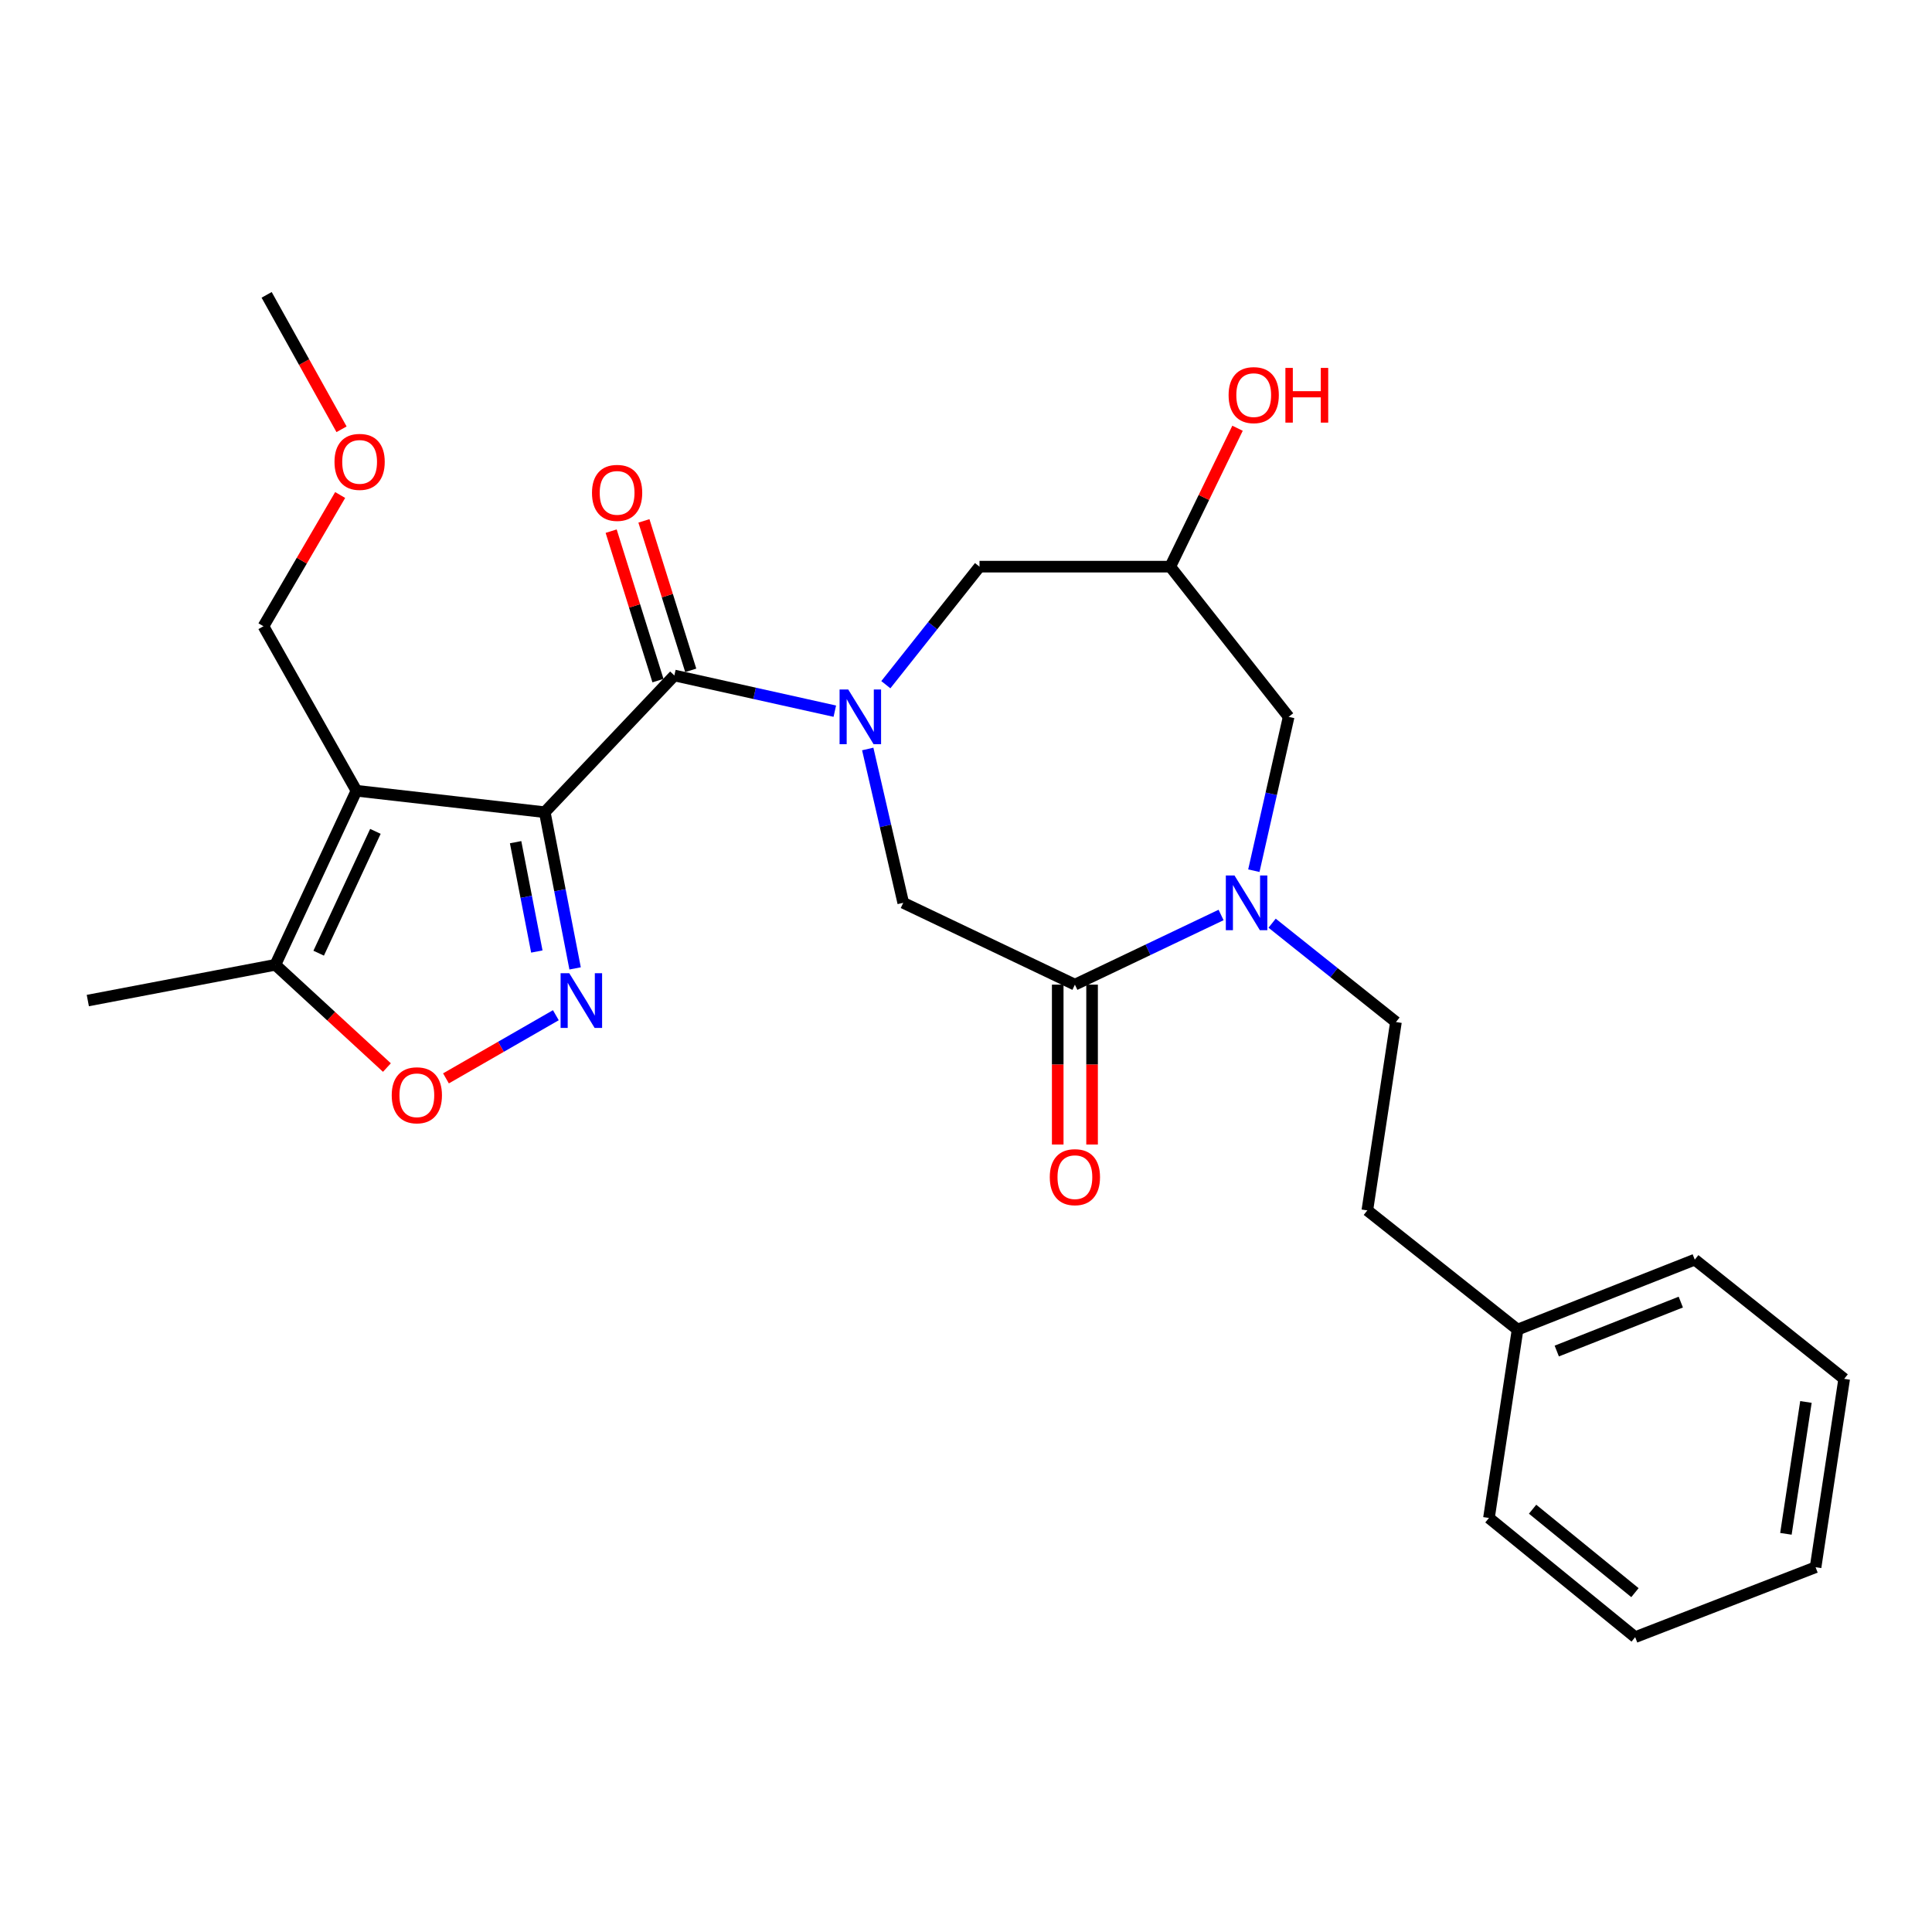 <?xml version='1.0' encoding='iso-8859-1'?>
<svg version='1.1' baseProfile='full'
              xmlns='http://www.w3.org/2000/svg'
                      xmlns:rdkit='http://www.rdkit.org/xml'
                      xmlns:xlink='http://www.w3.org/1999/xlink'
                  xml:space='preserve'
width='1000px' height='1000px' viewBox='0 0 1000 1000'>
<!-- END OF HEADER -->
<rect style='opacity:1.0;fill:#FFFFFF;stroke:none' width='1000' height='1000' x='0' y='0'> </rect>
<path class='bond-0' d='M 281.972,420.394 L 184.489,409.292' style='fill:none;fill-rule:evenodd;stroke:#000000;stroke-width:6px;stroke-linecap:butt;stroke-linejoin:miter;stroke-opacity:1' />
<path class='bond-2' d='M 281.972,420.394 L 289.823,460.819' style='fill:none;fill-rule:evenodd;stroke:#000000;stroke-width:6px;stroke-linecap:butt;stroke-linejoin:miter;stroke-opacity:1' />
<path class='bond-2' d='M 289.823,460.819 L 297.673,501.244' style='fill:none;fill-rule:evenodd;stroke:#0000FF;stroke-width:6px;stroke-linecap:butt;stroke-linejoin:miter;stroke-opacity:1' />
<path class='bond-2' d='M 266.875,435.911 L 272.371,464.208' style='fill:none;fill-rule:evenodd;stroke:#000000;stroke-width:6px;stroke-linecap:butt;stroke-linejoin:miter;stroke-opacity:1' />
<path class='bond-2' d='M 272.371,464.208 L 277.866,492.506' style='fill:none;fill-rule:evenodd;stroke:#0000FF;stroke-width:6px;stroke-linecap:butt;stroke-linejoin:miter;stroke-opacity:1' />
<path class='bond-3' d='M 281.972,420.394 L 349.045,349.627' style='fill:none;fill-rule:evenodd;stroke:#000000;stroke-width:6px;stroke-linecap:butt;stroke-linejoin:miter;stroke-opacity:1' />
<path class='bond-7' d='M 184.489,409.292 L 142.533,499.378' style='fill:none;fill-rule:evenodd;stroke:#000000;stroke-width:6px;stroke-linecap:butt;stroke-linejoin:miter;stroke-opacity:1' />
<path class='bond-7' d='M 194.311,430.311 L 164.942,493.371' style='fill:none;fill-rule:evenodd;stroke:#000000;stroke-width:6px;stroke-linecap:butt;stroke-linejoin:miter;stroke-opacity:1' />
<path class='bond-15' d='M 184.489,409.292 L 136.37,324.145' style='fill:none;fill-rule:evenodd;stroke:#000000;stroke-width:6px;stroke-linecap:butt;stroke-linejoin:miter;stroke-opacity:1' />
<path class='bond-1' d='M 432.098,368.102 L 390.571,358.865' style='fill:none;fill-rule:evenodd;stroke:#0000FF;stroke-width:6px;stroke-linecap:butt;stroke-linejoin:miter;stroke-opacity:1' />
<path class='bond-1' d='M 390.571,358.865 L 349.045,349.627' style='fill:none;fill-rule:evenodd;stroke:#000000;stroke-width:6px;stroke-linecap:butt;stroke-linejoin:miter;stroke-opacity:1' />
<path class='bond-8' d='M 449.14,387.67 L 458.328,427.484' style='fill:none;fill-rule:evenodd;stroke:#0000FF;stroke-width:6px;stroke-linecap:butt;stroke-linejoin:miter;stroke-opacity:1' />
<path class='bond-8' d='M 458.328,427.484 L 467.516,467.298' style='fill:none;fill-rule:evenodd;stroke:#000000;stroke-width:6px;stroke-linecap:butt;stroke-linejoin:miter;stroke-opacity:1' />
<path class='bond-9' d='M 458.508,354.399 L 482.75,323.85' style='fill:none;fill-rule:evenodd;stroke:#0000FF;stroke-width:6px;stroke-linecap:butt;stroke-linejoin:miter;stroke-opacity:1' />
<path class='bond-9' d='M 482.75,323.85 L 506.993,293.3' style='fill:none;fill-rule:evenodd;stroke:#000000;stroke-width:6px;stroke-linecap:butt;stroke-linejoin:miter;stroke-opacity:1' />
<path class='bond-6' d='M 287.71,525.472 L 259.272,541.821' style='fill:none;fill-rule:evenodd;stroke:#0000FF;stroke-width:6px;stroke-linecap:butt;stroke-linejoin:miter;stroke-opacity:1' />
<path class='bond-6' d='M 259.272,541.821 L 230.833,558.169' style='fill:none;fill-rule:evenodd;stroke:#FF0000;stroke-width:6px;stroke-linecap:butt;stroke-linejoin:miter;stroke-opacity:1' />
<path class='bond-12' d='M 357.527,346.97 L 345.412,308.29' style='fill:none;fill-rule:evenodd;stroke:#000000;stroke-width:6px;stroke-linecap:butt;stroke-linejoin:miter;stroke-opacity:1' />
<path class='bond-12' d='M 345.412,308.29 L 333.296,269.61' style='fill:none;fill-rule:evenodd;stroke:#FF0000;stroke-width:6px;stroke-linecap:butt;stroke-linejoin:miter;stroke-opacity:1' />
<path class='bond-12' d='M 340.562,352.284 L 328.446,313.604' style='fill:none;fill-rule:evenodd;stroke:#000000;stroke-width:6px;stroke-linecap:butt;stroke-linejoin:miter;stroke-opacity:1' />
<path class='bond-12' d='M 328.446,313.604 L 316.331,274.923' style='fill:none;fill-rule:evenodd;stroke:#FF0000;stroke-width:6px;stroke-linecap:butt;stroke-linejoin:miter;stroke-opacity:1' />
<path class='bond-4' d='M 632.026,473.59 L 594.196,491.62' style='fill:none;fill-rule:evenodd;stroke:#0000FF;stroke-width:6px;stroke-linecap:butt;stroke-linejoin:miter;stroke-opacity:1' />
<path class='bond-4' d='M 594.196,491.62 L 556.366,509.65' style='fill:none;fill-rule:evenodd;stroke:#000000;stroke-width:6px;stroke-linecap:butt;stroke-linejoin:miter;stroke-opacity:1' />
<path class='bond-13' d='M 658.44,477.844 L 690.491,503.426' style='fill:none;fill-rule:evenodd;stroke:#0000FF;stroke-width:6px;stroke-linecap:butt;stroke-linejoin:miter;stroke-opacity:1' />
<path class='bond-13' d='M 690.491,503.426 L 722.542,529.008' style='fill:none;fill-rule:evenodd;stroke:#000000;stroke-width:6px;stroke-linecap:butt;stroke-linejoin:miter;stroke-opacity:1' />
<path class='bond-28' d='M 648.989,450.671 L 657.997,410.855' style='fill:none;fill-rule:evenodd;stroke:#0000FF;stroke-width:6px;stroke-linecap:butt;stroke-linejoin:miter;stroke-opacity:1' />
<path class='bond-28' d='M 657.997,410.855 L 667.005,371.04' style='fill:none;fill-rule:evenodd;stroke:#000000;stroke-width:6px;stroke-linecap:butt;stroke-linejoin:miter;stroke-opacity:1' />
<path class='bond-5' d='M 556.366,509.65 L 467.516,467.298' style='fill:none;fill-rule:evenodd;stroke:#000000;stroke-width:6px;stroke-linecap:butt;stroke-linejoin:miter;stroke-opacity:1' />
<path class='bond-14' d='M 547.477,509.65 L 547.477,551.028' style='fill:none;fill-rule:evenodd;stroke:#000000;stroke-width:6px;stroke-linecap:butt;stroke-linejoin:miter;stroke-opacity:1' />
<path class='bond-14' d='M 547.477,551.028 L 547.477,592.407' style='fill:none;fill-rule:evenodd;stroke:#FF0000;stroke-width:6px;stroke-linecap:butt;stroke-linejoin:miter;stroke-opacity:1' />
<path class='bond-14' d='M 565.255,509.65 L 565.255,551.028' style='fill:none;fill-rule:evenodd;stroke:#000000;stroke-width:6px;stroke-linecap:butt;stroke-linejoin:miter;stroke-opacity:1' />
<path class='bond-14' d='M 565.255,551.028 L 565.255,592.407' style='fill:none;fill-rule:evenodd;stroke:#FF0000;stroke-width:6px;stroke-linecap:butt;stroke-linejoin:miter;stroke-opacity:1' />
<path class='bond-27' d='M 200.269,552.567 L 171.401,525.972' style='fill:none;fill-rule:evenodd;stroke:#FF0000;stroke-width:6px;stroke-linecap:butt;stroke-linejoin:miter;stroke-opacity:1' />
<path class='bond-27' d='M 171.401,525.972 L 142.533,499.378' style='fill:none;fill-rule:evenodd;stroke:#000000;stroke-width:6px;stroke-linecap:butt;stroke-linejoin:miter;stroke-opacity:1' />
<path class='bond-19' d='M 142.533,499.378 L 45.455,517.887' style='fill:none;fill-rule:evenodd;stroke:#000000;stroke-width:6px;stroke-linecap:butt;stroke-linejoin:miter;stroke-opacity:1' />
<path class='bond-11' d='M 506.993,293.3 L 605.72,293.3' style='fill:none;fill-rule:evenodd;stroke:#000000;stroke-width:6px;stroke-linecap:butt;stroke-linejoin:miter;stroke-opacity:1' />
<path class='bond-10' d='M 667.005,371.04 L 605.72,293.3' style='fill:none;fill-rule:evenodd;stroke:#000000;stroke-width:6px;stroke-linecap:butt;stroke-linejoin:miter;stroke-opacity:1' />
<path class='bond-17' d='M 605.72,293.3 L 623.133,257.48' style='fill:none;fill-rule:evenodd;stroke:#000000;stroke-width:6px;stroke-linecap:butt;stroke-linejoin:miter;stroke-opacity:1' />
<path class='bond-17' d='M 623.133,257.48 L 640.545,221.66' style='fill:none;fill-rule:evenodd;stroke:#FF0000;stroke-width:6px;stroke-linecap:butt;stroke-linejoin:miter;stroke-opacity:1' />
<path class='bond-16' d='M 722.542,529.008 L 707.727,626.491' style='fill:none;fill-rule:evenodd;stroke:#000000;stroke-width:6px;stroke-linecap:butt;stroke-linejoin:miter;stroke-opacity:1' />
<path class='bond-20' d='M 136.37,324.145 L 156.22,290.18' style='fill:none;fill-rule:evenodd;stroke:#000000;stroke-width:6px;stroke-linecap:butt;stroke-linejoin:miter;stroke-opacity:1' />
<path class='bond-20' d='M 156.22,290.18 L 176.071,256.214' style='fill:none;fill-rule:evenodd;stroke:#FF0000;stroke-width:6px;stroke-linecap:butt;stroke-linejoin:miter;stroke-opacity:1' />
<path class='bond-18' d='M 707.727,626.491 L 785.496,688.191' style='fill:none;fill-rule:evenodd;stroke:#000000;stroke-width:6px;stroke-linecap:butt;stroke-linejoin:miter;stroke-opacity:1' />
<path class='bond-21' d='M 785.496,688.191 L 877.211,651.993' style='fill:none;fill-rule:evenodd;stroke:#000000;stroke-width:6px;stroke-linecap:butt;stroke-linejoin:miter;stroke-opacity:1' />
<path class='bond-21' d='M 805.78,699.298 L 869.98,673.959' style='fill:none;fill-rule:evenodd;stroke:#000000;stroke-width:6px;stroke-linecap:butt;stroke-linejoin:miter;stroke-opacity:1' />
<path class='bond-22' d='M 785.496,688.191 L 770.681,785.693' style='fill:none;fill-rule:evenodd;stroke:#000000;stroke-width:6px;stroke-linecap:butt;stroke-linejoin:miter;stroke-opacity:1' />
<path class='bond-23' d='M 176.781,222.197 L 157.395,187.407' style='fill:none;fill-rule:evenodd;stroke:#FF0000;stroke-width:6px;stroke-linecap:butt;stroke-linejoin:miter;stroke-opacity:1' />
<path class='bond-23' d='M 157.395,187.407 L 138.009,152.617' style='fill:none;fill-rule:evenodd;stroke:#000000;stroke-width:6px;stroke-linecap:butt;stroke-linejoin:miter;stroke-opacity:1' />
<path class='bond-24' d='M 877.211,651.993 L 954.545,713.692' style='fill:none;fill-rule:evenodd;stroke:#000000;stroke-width:6px;stroke-linecap:butt;stroke-linejoin:miter;stroke-opacity:1' />
<path class='bond-25' d='M 770.681,785.693 L 846.366,847.383' style='fill:none;fill-rule:evenodd;stroke:#000000;stroke-width:6px;stroke-linecap:butt;stroke-linejoin:miter;stroke-opacity:1' />
<path class='bond-25' d='M 793.266,781.167 L 846.245,824.349' style='fill:none;fill-rule:evenodd;stroke:#000000;stroke-width:6px;stroke-linecap:butt;stroke-linejoin:miter;stroke-opacity:1' />
<path class='bond-29' d='M 954.545,713.692 L 939.74,811.195' style='fill:none;fill-rule:evenodd;stroke:#000000;stroke-width:6px;stroke-linecap:butt;stroke-linejoin:miter;stroke-opacity:1' />
<path class='bond-29' d='M 934.748,725.649 L 924.384,793.901' style='fill:none;fill-rule:evenodd;stroke:#000000;stroke-width:6px;stroke-linecap:butt;stroke-linejoin:miter;stroke-opacity:1' />
<path class='bond-26' d='M 846.366,847.383 L 939.74,811.195' style='fill:none;fill-rule:evenodd;stroke:#000000;stroke-width:6px;stroke-linecap:butt;stroke-linejoin:miter;stroke-opacity:1' />
<path  class='atom-2' d='M 439.043 356.88
L 448.323 371.88
Q 449.243 373.36, 450.723 376.04
Q 452.203 378.72, 452.283 378.88
L 452.283 356.88
L 456.043 356.88
L 456.043 385.2
L 452.163 385.2
L 442.203 368.8
Q 441.043 366.88, 439.803 364.68
Q 438.603 362.48, 438.243 361.8
L 438.243 385.2
L 434.563 385.2
L 434.563 356.88
L 439.043 356.88
' fill='#0000FF'/>
<path  class='atom-3' d='M 294.645 503.727
L 303.925 518.727
Q 304.845 520.207, 306.325 522.887
Q 307.805 525.567, 307.885 525.727
L 307.885 503.727
L 311.645 503.727
L 311.645 532.047
L 307.765 532.047
L 297.805 515.647
Q 296.645 513.727, 295.405 511.527
Q 294.205 509.327, 293.845 508.647
L 293.845 532.047
L 290.165 532.047
L 290.165 503.727
L 294.645 503.727
' fill='#0000FF'/>
<path  class='atom-5' d='M 638.967 453.138
L 648.247 468.138
Q 649.167 469.618, 650.647 472.298
Q 652.127 474.978, 652.207 475.138
L 652.207 453.138
L 655.967 453.138
L 655.967 481.458
L 652.087 481.458
L 642.127 465.058
Q 640.967 463.138, 639.727 460.938
Q 638.527 458.738, 638.167 458.058
L 638.167 481.458
L 634.487 481.458
L 634.487 453.138
L 638.967 453.138
' fill='#0000FF'/>
<path  class='atom-7' d='M 202.758 566.916
Q 202.758 560.116, 206.118 556.316
Q 209.478 552.516, 215.758 552.516
Q 222.038 552.516, 225.398 556.316
Q 228.758 560.116, 228.758 566.916
Q 228.758 573.796, 225.358 577.716
Q 221.958 581.596, 215.758 581.596
Q 209.518 581.596, 206.118 577.716
Q 202.758 573.836, 202.758 566.916
M 215.758 578.396
Q 220.078 578.396, 222.398 575.516
Q 224.758 572.596, 224.758 566.916
Q 224.758 561.356, 222.398 558.556
Q 220.078 555.716, 215.758 555.716
Q 211.438 555.716, 209.078 558.516
Q 206.758 561.316, 206.758 566.916
Q 206.758 572.636, 209.078 575.516
Q 211.438 578.396, 215.758 578.396
' fill='#FF0000'/>
<path  class='atom-13' d='M 306.414 255.108
Q 306.414 248.308, 309.774 244.508
Q 313.134 240.708, 319.414 240.708
Q 325.694 240.708, 329.054 244.508
Q 332.414 248.308, 332.414 255.108
Q 332.414 261.988, 329.014 265.908
Q 325.614 269.788, 319.414 269.788
Q 313.174 269.788, 309.774 265.908
Q 306.414 262.028, 306.414 255.108
M 319.414 266.588
Q 323.734 266.588, 326.054 263.708
Q 328.414 260.788, 328.414 255.108
Q 328.414 249.548, 326.054 246.748
Q 323.734 243.908, 319.414 243.908
Q 315.094 243.908, 312.734 246.708
Q 310.414 249.508, 310.414 255.108
Q 310.414 260.828, 312.734 263.708
Q 315.094 266.588, 319.414 266.588
' fill='#FF0000'/>
<path  class='atom-15' d='M 543.366 609.297
Q 543.366 602.497, 546.726 598.697
Q 550.086 594.897, 556.366 594.897
Q 562.646 594.897, 566.006 598.697
Q 569.366 602.497, 569.366 609.297
Q 569.366 616.177, 565.966 620.097
Q 562.566 623.977, 556.366 623.977
Q 550.126 623.977, 546.726 620.097
Q 543.366 616.217, 543.366 609.297
M 556.366 620.777
Q 560.686 620.777, 563.006 617.897
Q 565.366 614.977, 565.366 609.297
Q 565.366 603.737, 563.006 600.937
Q 560.686 598.097, 556.366 598.097
Q 552.046 598.097, 549.686 600.897
Q 547.366 603.697, 547.366 609.297
Q 547.366 615.017, 549.686 617.897
Q 552.046 620.777, 556.366 620.777
' fill='#FF0000'/>
<path  class='atom-18' d='M 635.921 204.51
Q 635.921 197.71, 639.281 193.91
Q 642.641 190.11, 648.921 190.11
Q 655.201 190.11, 658.561 193.91
Q 661.921 197.71, 661.921 204.51
Q 661.921 211.39, 658.521 215.31
Q 655.121 219.19, 648.921 219.19
Q 642.681 219.19, 639.281 215.31
Q 635.921 211.43, 635.921 204.51
M 648.921 215.99
Q 653.241 215.99, 655.561 213.11
Q 657.921 210.19, 657.921 204.51
Q 657.921 198.95, 655.561 196.15
Q 653.241 193.31, 648.921 193.31
Q 644.601 193.31, 642.241 196.11
Q 639.921 198.91, 639.921 204.51
Q 639.921 210.23, 642.241 213.11
Q 644.601 215.99, 648.921 215.99
' fill='#FF0000'/>
<path  class='atom-18' d='M 665.321 190.43
L 669.161 190.43
L 669.161 202.47
L 683.641 202.47
L 683.641 190.43
L 687.481 190.43
L 687.481 218.75
L 683.641 218.75
L 683.641 205.67
L 669.161 205.67
L 669.161 218.75
L 665.321 218.75
L 665.321 190.43
' fill='#FF0000'/>
<path  class='atom-21' d='M 173.138 239.068
Q 173.138 232.268, 176.498 228.468
Q 179.858 224.668, 186.138 224.668
Q 192.418 224.668, 195.778 228.468
Q 199.138 232.268, 199.138 239.068
Q 199.138 245.948, 195.738 249.868
Q 192.338 253.748, 186.138 253.748
Q 179.898 253.748, 176.498 249.868
Q 173.138 245.988, 173.138 239.068
M 186.138 250.548
Q 190.458 250.548, 192.778 247.668
Q 195.138 244.748, 195.138 239.068
Q 195.138 233.508, 192.778 230.708
Q 190.458 227.868, 186.138 227.868
Q 181.818 227.868, 179.458 230.668
Q 177.138 233.468, 177.138 239.068
Q 177.138 244.788, 179.458 247.668
Q 181.818 250.548, 186.138 250.548
' fill='#FF0000'/>
</svg>
